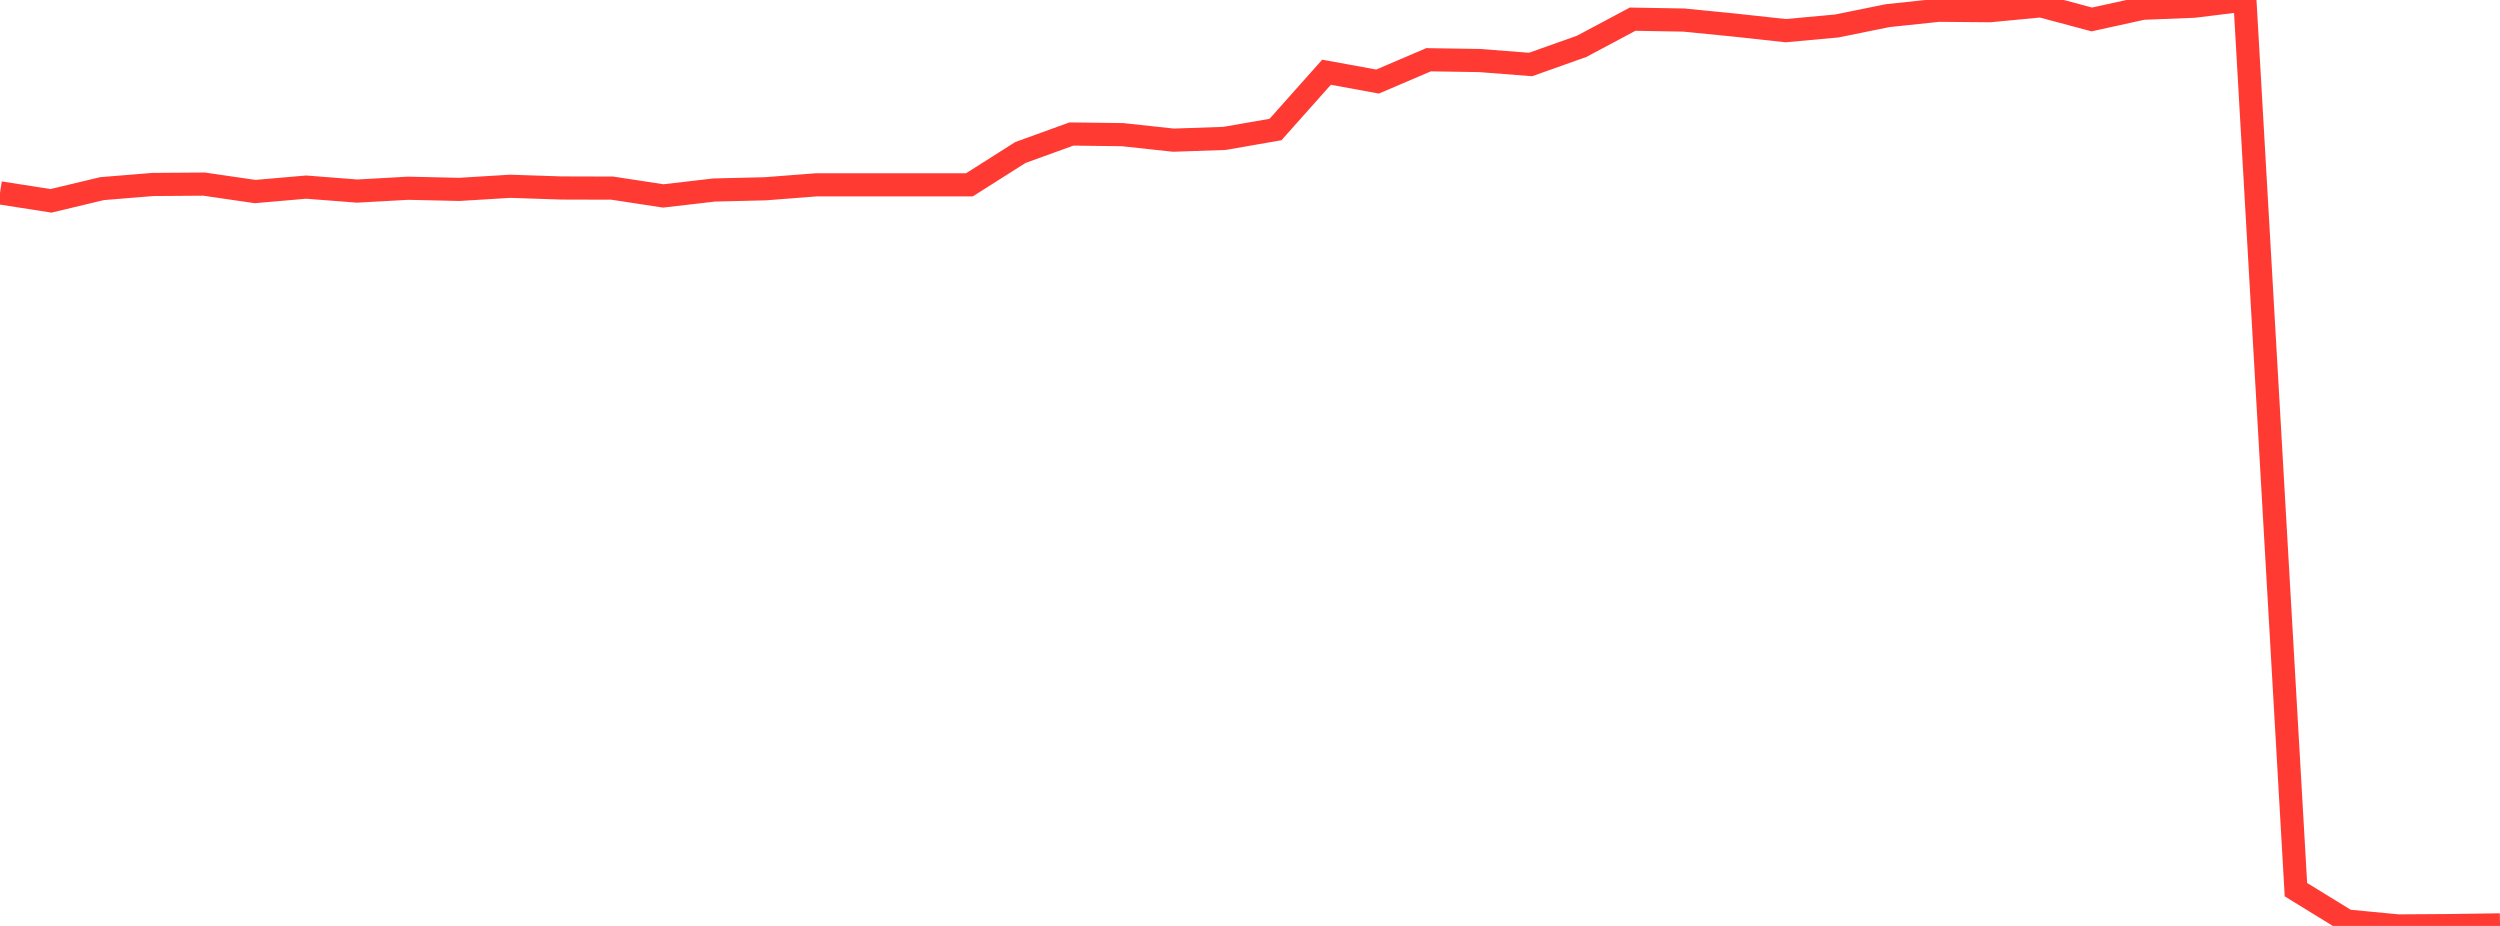 <?xml version="1.0" standalone="no"?>
<!DOCTYPE svg PUBLIC "-//W3C//DTD SVG 1.1//EN" "http://www.w3.org/Graphics/SVG/1.1/DTD/svg11.dtd">

<svg width="135" height="50" viewBox="0 0 135 50" preserveAspectRatio="none" 
  xmlns="http://www.w3.org/2000/svg"
  xmlns:xlink="http://www.w3.org/1999/xlink">


<polyline points="0.0, 10.415 2.755, 10.845 5.51, 10.186 8.265, 9.961 11.02, 9.942 13.776, 10.344 16.531, 10.104 19.286, 10.318 22.041, 10.165 24.796, 10.227 27.551, 10.059 30.306, 10.151 33.061, 10.159 35.816, 10.58 38.571, 10.26 41.327, 10.194 44.082, 9.981 46.837, 9.981 49.592, 9.981 52.347, 9.981 55.102, 8.235 57.857, 7.237 60.612, 7.271 63.367, 7.569 66.122, 7.474 68.878, 6.994 71.633, 3.9 74.388, 4.404 77.143, 3.226 79.898, 3.269 82.653, 3.482 85.408, 2.503 88.163, 1.035 90.918, 1.083 93.673, 1.355 96.429, 1.656 99.184, 1.403 101.939, 0.844 104.694, 0.553 107.449, 0.578 110.204, 0.315 112.959, 1.05 115.714, 0.445 118.469, 0.336 121.224, 0.0 123.98, 48.042 126.735, 49.735 129.49, 50.0 132.245, 49.982 135.0, 49.943" fill="none" stroke="#ff3a33" stroke-width="1.25"/>

</svg>